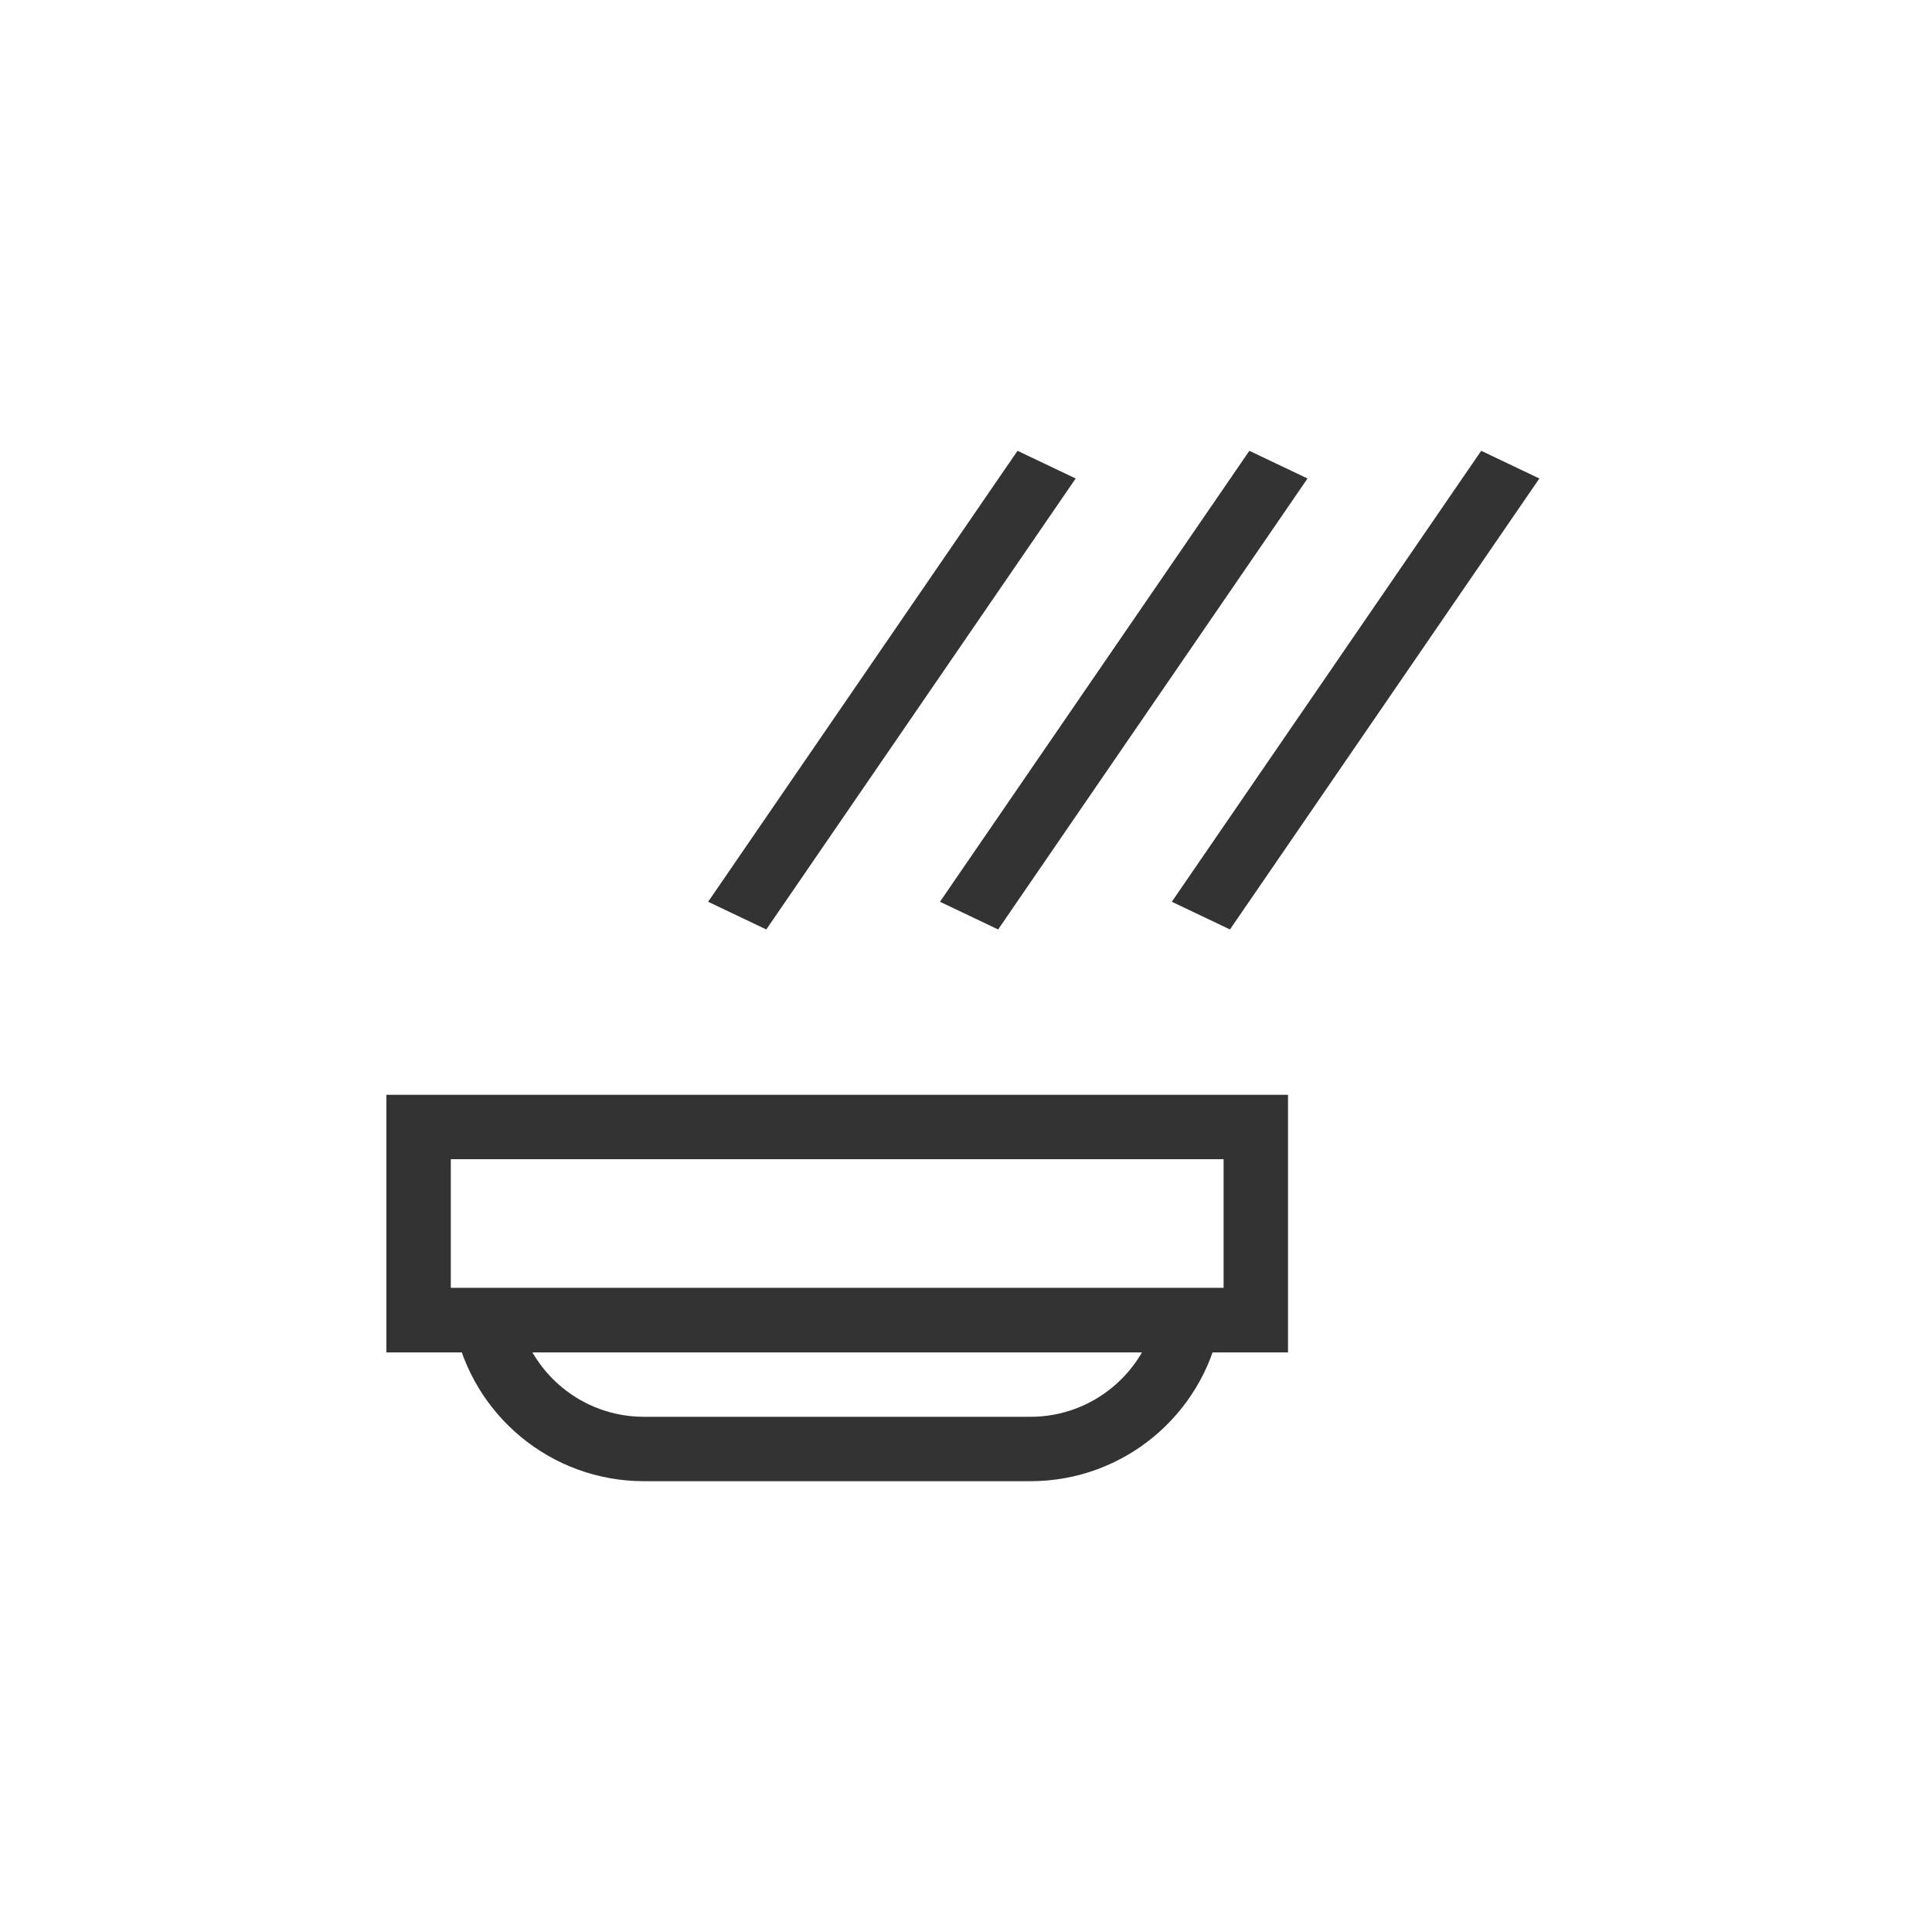 <svg width="30" height="30" viewBox="0 0 30 30" fill="none" xmlns="http://www.w3.org/2000/svg">
<rect width="30" height="30" fill="white"/>
<path d="M6.5 20.5L6.5 17.5L19.5 17.5L19.5 20.5L6.5 20.5Z" stroke="#333333"/>
<path d="M16 22.5L10 22.5C8.791 22.5 7.781 21.641 7.55 20.5L18.45 20.5C18.219 21.641 17.209 22.5 16 22.5Z" stroke="#333333"/>
<line y1="-0.5" x2="8.488" y2="-0.5" transform="matrix(-0.566 0.825 -0.903 -0.43 15.8 7)" stroke="#333333"/>
<line y1="-0.5" x2="8.488" y2="-0.5" transform="matrix(-0.566 0.825 -0.903 -0.43 19.4 7)" stroke="#333333"/>
<line y1="-0.5" x2="8.488" y2="-0.5" transform="matrix(-0.566 0.825 -0.903 -0.43 23 7)" stroke="#333333"/>
</svg>
